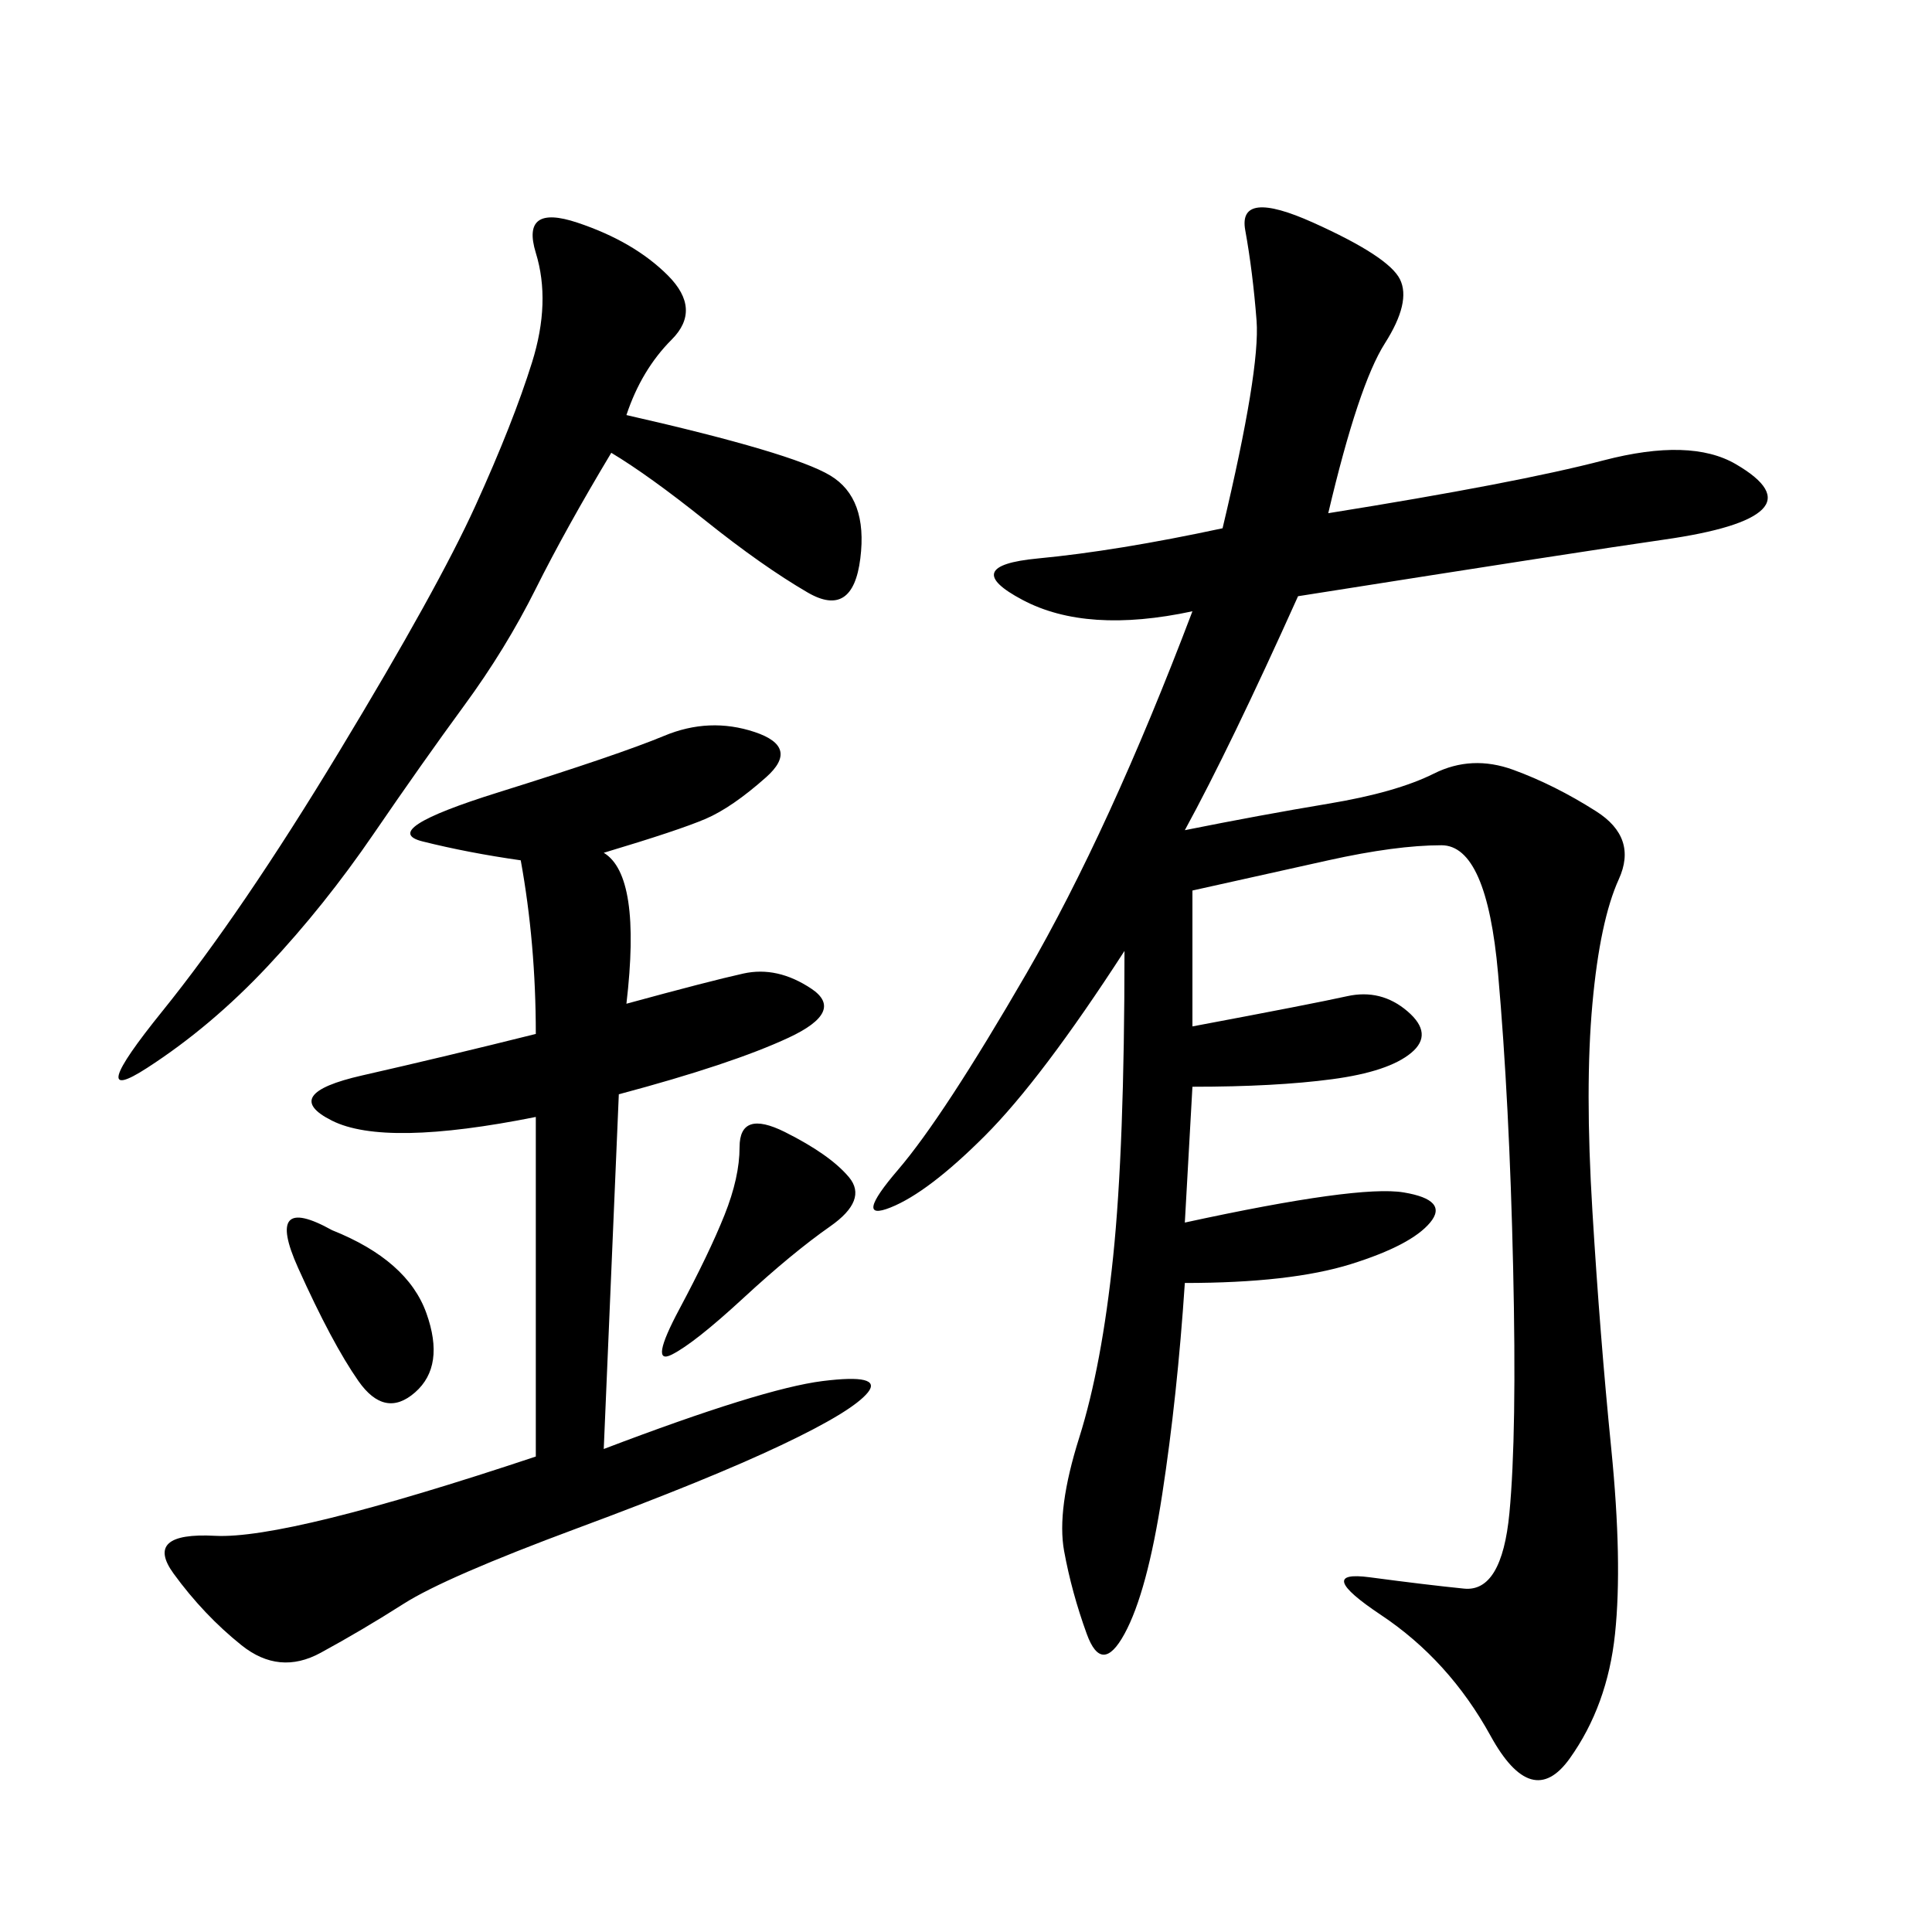 <svg xmlns="http://www.w3.org/2000/svg" xmlns:xlink="http://www.w3.org/1999/xlink" width="300" height="300"><path d="M206.25 79.69Q235.55 75 249.02 71.48Q262.50 67.97 269.53 72.07Q276.56 76.17 273.63 79.10Q270.70 82.03 258.40 83.79Q246.09 85.55 201.56 92.58L201.56 92.58Q191.02 116.02 183.98 128.91L183.98 128.91Q195.70 126.56 206.25 124.80Q216.80 123.05 222.66 120.12Q228.52 117.19 234.96 119.53Q241.41 121.88 247.85 125.98Q254.30 130.08 251.37 136.52Q248.44 142.97 247.27 155.86Q246.09 168.75 247.27 188.09Q248.44 207.42 250.20 225Q251.95 242.58 250.78 253.71Q249.61 264.84 243.75 273.05Q237.89 281.25 231.45 269.53Q225 257.81 214.45 250.78Q203.91 243.75 212.70 244.92Q221.48 246.09 227.34 246.68Q233.20 247.27 234.38 234.96Q235.55 222.66 234.96 196.88Q234.38 171.09 232.62 151.17Q230.86 131.25 223.83 131.25L223.83 131.25Q216.80 131.25 206.25 133.59L206.25 133.59L185.16 138.28L185.16 159.38Q203.91 155.86 209.18 154.69Q214.45 153.52 218.55 157.03Q222.66 160.55 219.14 163.48Q215.63 166.41 206.84 167.58Q198.05 168.75 185.16 168.75L185.16 168.75L183.98 189.84Q210.94 183.98 217.97 185.16Q225 186.33 222.07 189.84Q219.14 193.36 209.77 196.29Q200.39 199.22 183.98 199.22L183.98 199.22Q182.81 216.80 180.47 232.03Q178.13 247.27 174.61 253.71Q171.09 260.16 168.75 253.71Q166.41 247.27 165.23 240.82Q164.06 234.38 167.58 223.24Q171.09 212.11 172.85 195.12Q174.61 178.13 174.61 147.66L174.61 147.66Q161.72 167.58 152.93 176.37Q144.14 185.16 138.28 187.50Q132.42 189.84 139.45 181.64Q146.48 173.44 159.38 151.17Q172.27 128.91 185.16 94.92L185.16 94.92Q168.75 98.44 158.79 93.16Q148.83 87.89 161.13 86.72Q173.44 85.55 189.84 82.03L189.84 82.03Q195.70 57.42 195.12 49.80Q194.53 42.19 193.36 35.74Q192.19 29.30 203.91 34.57Q215.63 39.84 217.38 43.36Q219.14 46.88 215.04 53.32Q210.94 59.77 206.25 79.69L206.25 79.69ZM93.75 132.42Q99.61 135.94 97.27 155.86L97.27 155.86Q110.16 152.34 115.43 151.17Q120.70 150 125.98 153.52Q131.25 157.03 122.46 161.13Q113.67 165.23 96.09 169.92L96.09 169.92L93.75 225Q118.36 215.63 127.73 214.45Q137.11 213.28 134.77 216.21Q132.42 219.14 121.29 224.41Q110.16 229.69 89.65 237.30Q69.14 244.92 62.70 249.02Q56.25 253.13 49.80 256.64Q43.36 260.16 37.50 255.47Q31.64 250.78 26.95 244.34Q22.27 237.89 33.40 238.48Q44.53 239.06 83.20 226.17L83.20 226.17L83.20 173.44Q59.77 178.13 51.56 174.02Q43.36 169.92 56.25 166.99Q69.14 164.06 83.20 160.55L83.20 160.55Q83.20 146.48 80.86 133.59L80.86 133.59Q72.66 132.42 65.63 130.66Q58.59 128.91 77.34 123.05Q96.09 117.19 103.13 114.26Q110.16 111.33 117.19 113.67Q124.22 116.02 118.95 120.70Q113.67 125.39 109.57 127.15Q105.47 128.91 93.75 132.42L93.75 132.42ZM97.27 64.45Q123.05 70.31 128.91 73.83Q134.77 77.34 133.59 86.72Q132.42 96.09 125.39 91.99Q118.36 87.89 109.57 80.86Q100.78 73.83 94.92 70.31L94.92 70.31Q87.89 82.03 83.20 91.41Q78.52 100.78 72.07 109.57Q65.63 118.36 58.01 129.49Q50.39 140.63 41.60 150Q32.81 159.38 22.85 165.82Q12.89 172.27 25.20 157.03Q37.50 141.80 52.73 116.60Q67.97 91.41 73.83 78.52Q79.69 65.63 82.62 56.25Q85.55 46.88 83.20 39.26Q80.86 31.64 89.65 34.57Q98.44 37.50 103.71 42.77Q108.98 48.05 104.30 52.73Q99.61 57.42 97.27 64.45L97.27 64.45ZM121.88 175.78Q128.91 179.30 131.84 182.81Q134.77 186.33 128.91 190.43Q123.05 194.53 115.43 201.56Q107.81 208.59 104.30 210.35Q100.78 212.11 105.47 203.32Q110.16 194.53 112.50 188.67Q114.84 182.81 114.84 178.13L114.84 178.13Q114.84 172.27 121.88 175.78L121.88 175.78ZM51.56 191.02Q63.28 195.70 66.21 203.91Q69.14 212.11 64.45 216.21Q59.77 220.31 55.66 214.45Q51.56 208.59 46.29 196.88Q41.02 185.16 51.56 191.02L51.56 191.02Z"/></svg>